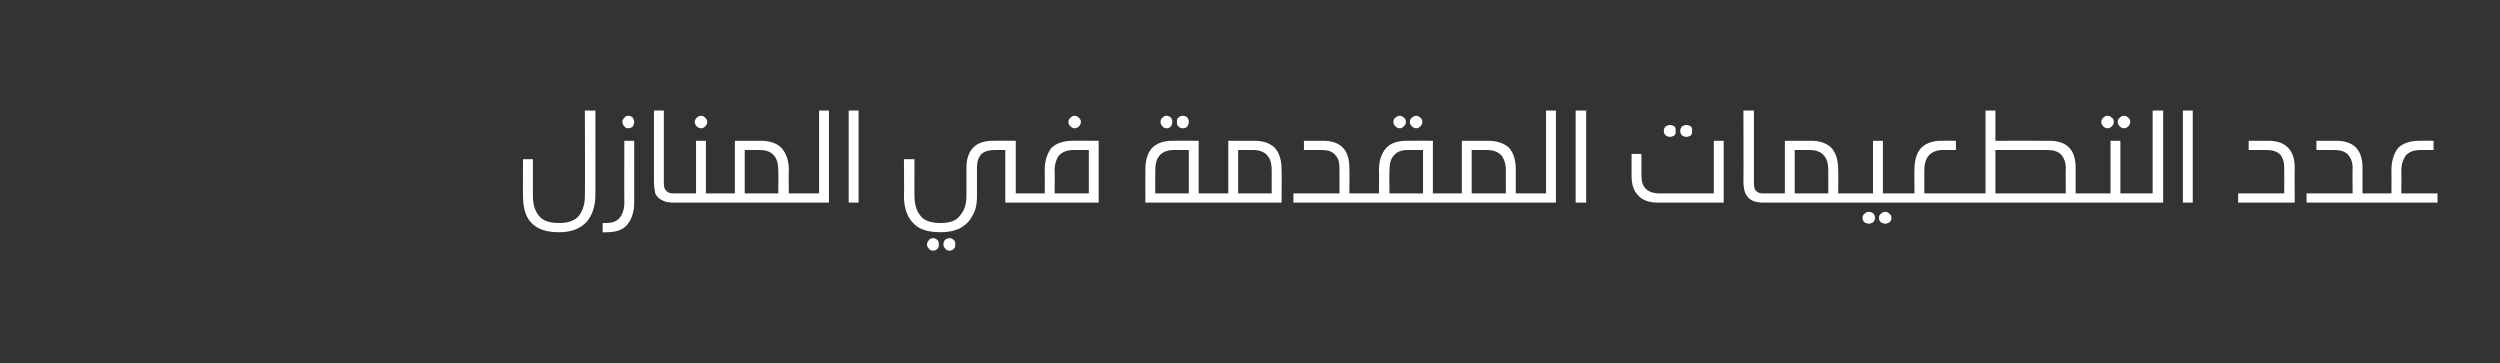 <?xml version="1.0" standalone="no"?><!DOCTYPE svg PUBLIC "-//W3C//DTD SVG 1.1//EN" "http://www.w3.org/Graphics/SVG/1.1/DTD/svg11.dtd"><svg xmlns="http://www.w3.org/2000/svg" version="1.1" width="380px" height="55.2px" viewBox="0 -1 380 55.2" style="top:-1px"><rect x="0" y="-1" width="380" height="55.2" fill="#333333" stroke="none"/><desc/><defs/><g id="Polygon34697"><path d="m90.5 28.6c0 1.8-.5 3.2-1.4 4.2c-1 1-2.3 1.5-4.1 1.5c-1.9 0-3.2-.4-4.2-1.4c-.9-.9-1.3-2.3-1.3-4.1c-.04.03 0-5.6 0-5.6h1.5v5.5c0 1.4.3 2.4 1 3.2c.6.7 1.6 1 3 1c1.3 0 2.3-.3 3-1.1c.6-.8.9-1.8.9-3c.05-.05 0-13 0-13h1.6v12.8s-.01-.04 0 0zm5.9 1.2c0 1.4-.4 2.6-1.1 3.4c-.7.8-1.7 1.1-3.2 1.1c.05.05-.5 0-.5 0v-1.4s.47.02.5 0c.9 0 1.6-.2 2.1-.8c.4-.5.7-1.3.7-2.3c-.03-.02 0-9.4 0-9.4h1.5v9.4s-.03.02 0 0zm-.9-13.2c.3 0 .5.1.7.3c.1.2.2.4.2.6c0 .3-.1.5-.2.7c-.2.2-.4.3-.7.3c-.2 0-.5-.1-.6-.3c-.2-.2-.3-.4-.3-.7c0-.2.1-.4.3-.6c.1-.2.4-.3.6-.3zm5.4 10.2c0 .6.1 1 .4 1.2c.2.3.6.4 1.1.4h.2c.3 0 .5 0 .6.1c.2.1.2.3.2.6c0 .3 0 .4-.2.5c-.1.1-.3.2-.6.2h-.1c-.8 0-1.5-.1-1.9-.4c-.5-.2-.8-.6-1-1c-.1-.5-.2-1.1-.2-1.9c-.01-.01 0-10.7 0-10.7h1.5v11s.03.03 0 0zm7.7 1.6c.3 0 .6 0 .7.1c.1.1.2.3.2.6c0 .3-.1.4-.2.5c-.1.1-.4.2-.7.2h-6c-.3 0-.5-.1-.7-.2c-.1-.1-.2-.2-.2-.5c0-.3.1-.5.2-.6c.2-.1.4-.1.7-.1h3.2v-8h1.5v8h1.3zm-2-11.8c.2 0 .4.1.6.3c.2.2.3.4.3.6c0 .3-.1.5-.3.7c-.2.2-.4.3-.6.3c-.3 0-.5-.1-.7-.3c-.2-.2-.3-.4-.3-.7c0-.2.1-.4.3-.6c.2-.2.4-.3.7-.3zm9.1 3.8c1.4 0 2.4.4 3.1 1.1c.7.8 1.1 1.9 1.1 3.3c-.04 0 0 3.6 0 3.6h1.3c.3 0 .5 0 .7.1c.1.1.2.3.2.6c0 .3-.1.4-.2.5c-.1.1-.4.2-.7.2h-12.6c-.3 0-.5-.1-.6-.2c-.1-.1-.2-.2-.2-.5c0-.3.1-.5.2-.6c.1-.1.3-.1.6-.1h3.1v-8h4s0-.02 0 0zm-2.5 8h5.1s.03-3.52 0-3.5c0-1-.2-1.8-.7-2.3c-.4-.5-1.1-.8-2.1-.8h-2.3v6.6zm8 1.4c-.3 0-.5-.1-.6-.2c-.1-.1-.2-.2-.2-.5c0-.3.1-.5.2-.6c.1-.1.3-.1.6-.1c.03-.01 3.3 0 3.3 0V15.8h1.5v14h-4.8zm7.8 0v-14h1.5v14H129zm26.7-1.4c.3 0 .5 0 .7.1c.1.1.2.3.2.6c0 .3-.1.4-.2.5c-.2.1-.4.2-.7.2h-2.9v-8h-1.5c-1 0-1.7.2-2.2.7c-.4.5-.6 1.1-.6 2v4.5c0 1-.2 2-.7 2.8c-.4.8-1 1.4-1.9 1.9c-.8.4-1.8.6-2.9.6c-1.9 0-3.3-.4-4.2-1.4c-.9-.9-1.4-2.3-1.4-4.1c.05.03 0-5.6 0-5.6h1.6s-.02 5.53 0 5.5c0 1.4.3 2.4 1 3.2c.6.7 1.6 1 3 1c1.3 0 2.3-.3 2.9-1.1c.7-.8 1-1.8 1-3v-4.3c0-2.7 1.4-4.1 4-4.1c.04-.02 3.5 0 3.5 0v8h1.3zm-13.9 6.8c.3 0 .5.1.7.3c.2.2.2.4.2.7c0 .2 0 .4-.2.6c-.2.2-.4.3-.7.3c-.2 0-.5-.1-.6-.3c-.2-.2-.3-.4-.3-.6c0-.3.1-.5.3-.7c.1-.2.4-.3.6-.3zm2.5 0c.3 0 .5.1.7.3c.2.2.2.4.2.7c0 .2 0 .4-.2.6c-.2.2-.4.3-.7.3c-.2 0-.5-.1-.6-.3c-.2-.2-.3-.4-.3-.6c0-.3.1-.5.2-.7c.2-.2.5-.3.7-.3zm11.4-5.4c-.3 0-.5-.1-.6-.2c-.2-.1-.2-.2-.2-.5c0-.3 0-.5.2-.6c.1-.1.3-.1.6-.1h3.1s.03-3.6 0-3.6c0-1.4.4-2.5 1-3.3c.7-.7 1.8-1.1 3.2-1.1c-.03-.02 4 0 4 0v9.4h-11.3zm7.5-8c-1 0-1.7.3-2.2.8c-.4.5-.7 1.3-.7 2.3c.05-.02 0 3.5 0 3.5h5.2v-6.6h-2.3zm.1-5.2c.3 0 .5.1.7.3c.2.2.3.4.3.6c0 .3-.1.5-.3.7c-.2.2-.4.3-.7.3c-.2 0-.4-.1-.6-.3c-.2-.2-.3-.4-.3-.7c0-.2.1-.4.3-.6c.2-.2.4-.3.6-.3zm20.3 11.8c.3 0 .5 0 .7.1c.1.1.2.3.2.6c0 .3-.1.4-.2.5c-.2.1-.4.2-.7.2h-9.5s-.02-5 0-5c0-1.4.3-2.5 1-3.3c.7-.7 1.7-1.1 3.1-1.1c.03-.02 4 0 4 0v8h1.4zm-5.2-6.6c-.9 0-1.7.3-2.1.8c-.5.5-.7 1.3-.7 2.3c-.02-.02 0 3.5 0 3.5h5.1v-6.6h-2.3s.04 0 0 0zm-1.1-5.2c.3 0 .5.1.7.3c.1.1.2.4.2.6c0 .3-.1.5-.2.7c-.2.2-.4.3-.7.3c-.2 0-.5-.1-.6-.3c-.2-.2-.3-.4-.3-.7c0-.2.1-.5.3-.6c.1-.2.4-.3.6-.3zm2.5 0c.3 0 .5.1.7.3c.1.1.2.4.2.6c0 .3-.1.5-.2.7c-.2.2-.4.3-.7.3c-.3 0-.5-.1-.7-.3c-.2-.2-.2-.4-.2-.7c0-.2 0-.5.2-.6c.2-.2.4-.3.7-.3zm10.9 3.8c1.4 0 2.4.4 3.1 1.1c.7.8 1 1.9 1 3.3c.04 0 0 5 0 5h-11.2c-.3 0-.5-.1-.6-.2c-.2-.1-.2-.2-.2-.5c0-.3 0-.5.2-.6c.1-.1.3-.1.6-.1h3.1v-8h4s-.02-.02 0 0zm-2.5 8h5.1v-3.5c0-1-.2-1.8-.7-2.3c-.4-.5-1.2-.8-2.1-.8h-2.3v6.6zm12.9-8c2.7 0 4 1.4 4 4.1c.05.03 0 3.9 0 3.9h1.4c.3 0 .6 0 .7.1c.1.1.2.3.2.6c0 .3-.1.4-.2.5c-.2.1-.4.2-.7.2h-9.9v-1.4h7s.02-3.87 0-3.9c0-.9-.2-1.5-.7-2c-.4-.5-1.1-.7-2.1-.7h-2.6v-1.4h2.9s.04-.02 0 0zm18.1 8c.3 0 .5 0 .6.1c.2.1.2.3.2.6c0 .3 0 .4-.2.5c-.1.1-.3.2-.6.2h-12.7c-.3 0-.5-.1-.6-.2c-.1-.1-.2-.2-.2-.5c0-.3.1-.5.2-.6c.1-.1.3-.1.6-.1h3.1s.05-3.6 0-3.6c0-1.4.4-2.5 1.1-3.3c.6-.7 1.7-1.1 3.1-1.1c-.01-.02 4 0 4 0v8h1.4zm-5.2-6.6c-1 0-1.7.3-2.1.8c-.5.5-.7 1.3-.7 2.3c-.04-.02 0 3.5 0 3.5h5.1v-6.6H214s.02 0 0 0zm-1.2-5.2c.2 0 .4.1.6.3c.2.1.3.4.3.6c0 .3-.1.5-.3.7c-.2.2-.4.3-.6.3c-.3 0-.5-.1-.7-.3c-.2-.2-.3-.4-.3-.7c0-.2.1-.5.3-.6c.2-.2.4-.3.7-.3zm2.5 0c.2 0 .4.1.6.3c.2.1.3.4.3.6c0 .3-.1.5-.3.7c-.2.2-.4.3-.6.3c-.3 0-.5-.1-.7-.3c-.2-.2-.3-.4-.3-.7c0-.2.1-.5.3-.6c.2-.2.4-.3.7-.3zm10.9 3.8c1.4 0 2.5.4 3.2 1.1c.7.8 1 1.9 1 3.3v3.6h1.4c.3 0 .5 0 .6.1c.1.1.2.3.2.6c0 .3-.1.4-.2.5c-.1.1-.3.2-.6.2h-12.6c-.3 0-.5-.1-.7-.2c-.1-.1-.2-.2-.2-.5c0-.3.1-.5.2-.6c.2-.1.4-.1.7-.1h3v-8h4s.04-.02 0 0zm-2.5 8h5.2s-.04-3.52 0-3.5c0-1-.3-1.8-.7-2.3c-.5-.5-1.2-.8-2.2-.8h-2.3v6.6zm8.1 1.4c-.3 0-.6-.1-.7-.2c-.1-.1-.2-.2-.2-.5c0-.3.1-.5.2-.6c.1-.1.4-.1.7-.1h3.2V15.8h1.5v14h-4.7zm7.7 0v-14h1.6v14h-1.6zm12.5 0c-1.4 0-2.4-.4-3-1.1c-.7-.7-1-1.7-1-3c-.01-.04 0-3.3 0-3.3h1.5s-.01 3.26 0 3.3c0 1.8.9 2.7 2.8 2.7h8.2v-8h1.5v9.4h-10zm1.8-11.8c.3 0 .5.1.7.2c.2.2.2.4.2.7c0 .3 0 .5-.2.7c-.2.1-.4.2-.7.2c-.2 0-.4-.1-.6-.2c-.2-.2-.3-.4-.3-.7c0-.3.1-.5.3-.7c.2-.1.4-.2.6-.2zm2.5 0c.3 0 .5.1.7.2c.2.2.2.4.2.7c0 .3 0 .5-.2.7c-.2.1-.4.2-.7.2c-.2 0-.5-.1-.6-.2c-.2-.2-.3-.4-.3-.7c0-.3.1-.5.3-.7c.1-.1.4-.2.6-.2zm10.3 8.8c0 .6.1 1 .3 1.2c.3.3.6.4 1.1.4h.2c.3 0 .6 0 .7.1c.1.1.2.3.2.6c0 .3-.1.4-.2.5c-.2.1-.4.2-.7.2c-.9 0-1.5-.1-2-.4c-.4-.2-.7-.6-.9-1c-.2-.5-.3-1.1-.3-1.9c.04-.01 0-10.7 0-10.7h1.6v11s-.02.03 0 0zm8.7-6.4c1.4 0 2.4.4 3.1 1.1c.7.8 1 1.9 1 3.3c.05 0 0 3.6 0 3.6h1.4c.3 0 .5 0 .7.1c.1.1.2.3.2.6c0 .3-.1.4-.2.5c-.2.1-.4.2-.7.2h-12.6c-.3 0-.5-.1-.6-.2c-.1-.1-.2-.2-.2-.5c0-.3.1-.5.2-.6c.1-.1.3-.1.6-.1h3.1v-8h4s-.02-.02 0 0zm-2.5 8h5.1v-3.5c0-1-.2-1.8-.7-2.3c-.4-.5-1.2-.8-2.1-.8h-2.3v6.6zm11.3 2.8c.2 0 .4.1.6.2c.2.2.3.5.3.7c0 .3-.1.5-.3.7c-.2.1-.4.2-.6.2c-.3 0-.5-.1-.7-.2c-.2-.2-.3-.4-.3-.7c0-.2.1-.5.3-.6c.2-.2.4-.3.7-.3zm2.5 0c.2 0 .4.1.6.3c.2.1.3.4.3.6c0 .3-.1.5-.3.7c-.2.1-.4.2-.6.2c-.3 0-.5-.1-.7-.2c-.2-.2-.3-.4-.3-.7c0-.2.1-.5.3-.6c.2-.2.4-.3.7-.3zm1.3-2.8c.3 0 .6 0 .7.1c.1.1.2.3.2.6c0 .3-.1.4-.2.5c-.2.1-.4.2-.7.2h-7.1c-.3 0-.5-.1-.6-.2c-.2-.1-.2-.2-.2-.5c0-.3 0-.5.2-.6c.1-.1.3-.1.6-.1h3.9v-8h1.5v8s1.73-.01 1.7 0zm7.4-6.6c-.9 0-1.6.3-2.1.8c-.5.6-.7 1.3-.7 2.3c-.02-.02 0 3.5 0 3.5h6c.3 0 .5 0 .6.1c.2.1.2.3.2.6c0 .3 0 .4-.2.5c-.1.1-.3.2-.6.2h-10.6c-.3 0-.5-.1-.6-.2c-.2-.1-.2-.2-.2-.5c0-.3 0-.5.2-.6c.1-.1.3-.1.6-.1h3.1s-.03-3.6 0-3.6c0-1.4.3-2.5 1-3.3c.7-.7 1.7-1.1 3.1-1.1c0-.02 2.2 0 2.2 0v1.4h-2zm16.2-1.4c2.7 0 4 1.4 4 4.1v3.9h1.4c.3 0 .5 0 .6.1c.2.1.2.3.2.6c0 .3 0 .4-.2.5c-.1.1-.3.2-.6.2h-18.4c-.3 0-.5-.1-.7-.2c-.1-.1-.2-.2-.2-.5c0-.3.1-.5.2-.6c.2-.1.4-.1.7-.1c-.01-.01 3.3 0 3.3 0V15.8h1.5v4.6s8.19-.02 8.2 0zm-8.2 8H314s-.04-3.87 0-3.9c0-.9-.3-1.5-.7-2c-.5-.5-1.2-.7-2.1-.7h-7.9v6.6zm17-11.8c.3 0 .5.1.7.3c.2.1.3.4.3.6c0 .3-.1.5-.3.7c-.2.2-.4.3-.7.3c-.2 0-.4-.1-.6-.3c-.2-.2-.3-.4-.3-.7c0-.2.1-.5.3-.6c.2-.2.4-.3.6-.3zm2.6 0c.2 0 .4.1.6.3c.2.1.3.4.3.6c0 .3-.1.5-.3.7c-.2.2-.4.3-.6.3c-.3 0-.5-.1-.7-.3c-.2-.2-.3-.4-.3-.7c0-.2.1-.5.3-.6c.2-.2.4-.3.7-.3zm1.1 11.8c.3 0 .5 0 .7.1c.1.1.1.3.1.6c0 .3 0 .4-.2.5c-.1.1-.3.2-.6.2h-7.1c-.3 0-.5-.1-.7-.2c-.1-.1-.2-.2-.2-.5c0-.3.1-.5.2-.6c.2-.1.4-.1.7-.1h3.9v-8h1.5v8s1.7-.01 1.7 0zm0 1.4c-.3 0-.5-.1-.7-.2c-.1-.1-.1-.2-.1-.5c0-.3 0-.5.2-.6c.1-.1.3-.1.6-.1h3.2V15.8h1.6v14H324zm7.8 0v-14h1.5v14h-1.5zm13-9.4c2.6 0 4 1.4 4 4.1c-.04.03 0 5.3 0 5.3h-8.6v-1.4h7s.03-3.87 0-3.9c0-.9-.2-1.5-.6-2c-.5-.5-1.2-.7-2.2-.7h-2.6v-1.4h3s-.05-.02 0 0zm10.3 0c2.7 0 4 1.4 4 4.1v3.9h1.4c.3 0 .5 0 .6.1c.1.1.2.3.2.6c0 .3-.1.4-.2.5c-.1.1-.3.2-.6.2h-9.9v-1.4h7s-.04-3.87 0-3.9c0-.9-.3-1.5-.7-2c-.5-.5-1.2-.7-2.1-.7h-2.7v-1.4h3s-.02-.02 0 0zm12.8 1.4c-1 0-1.7.3-2.2.8c-.4.6-.7 1.3-.7 2.3c.04-.02 0 3.5 0 3.5h5.5v1.4h-10c-.3 0-.5-.1-.7-.2c-.1-.1-.2-.2-.2-.5c0-.3.1-.5.2-.6c.2-.1.4-.1.7-.1h3s.03-3.6 0-3.6c0-1.4.4-2.5 1-3.3c.7-.7 1.8-1.1 3.2-1.1c-.04-.02 2.2 0 2.2 0v1.4h-2z" stroke="none" fill="#fff"/></g></svg>